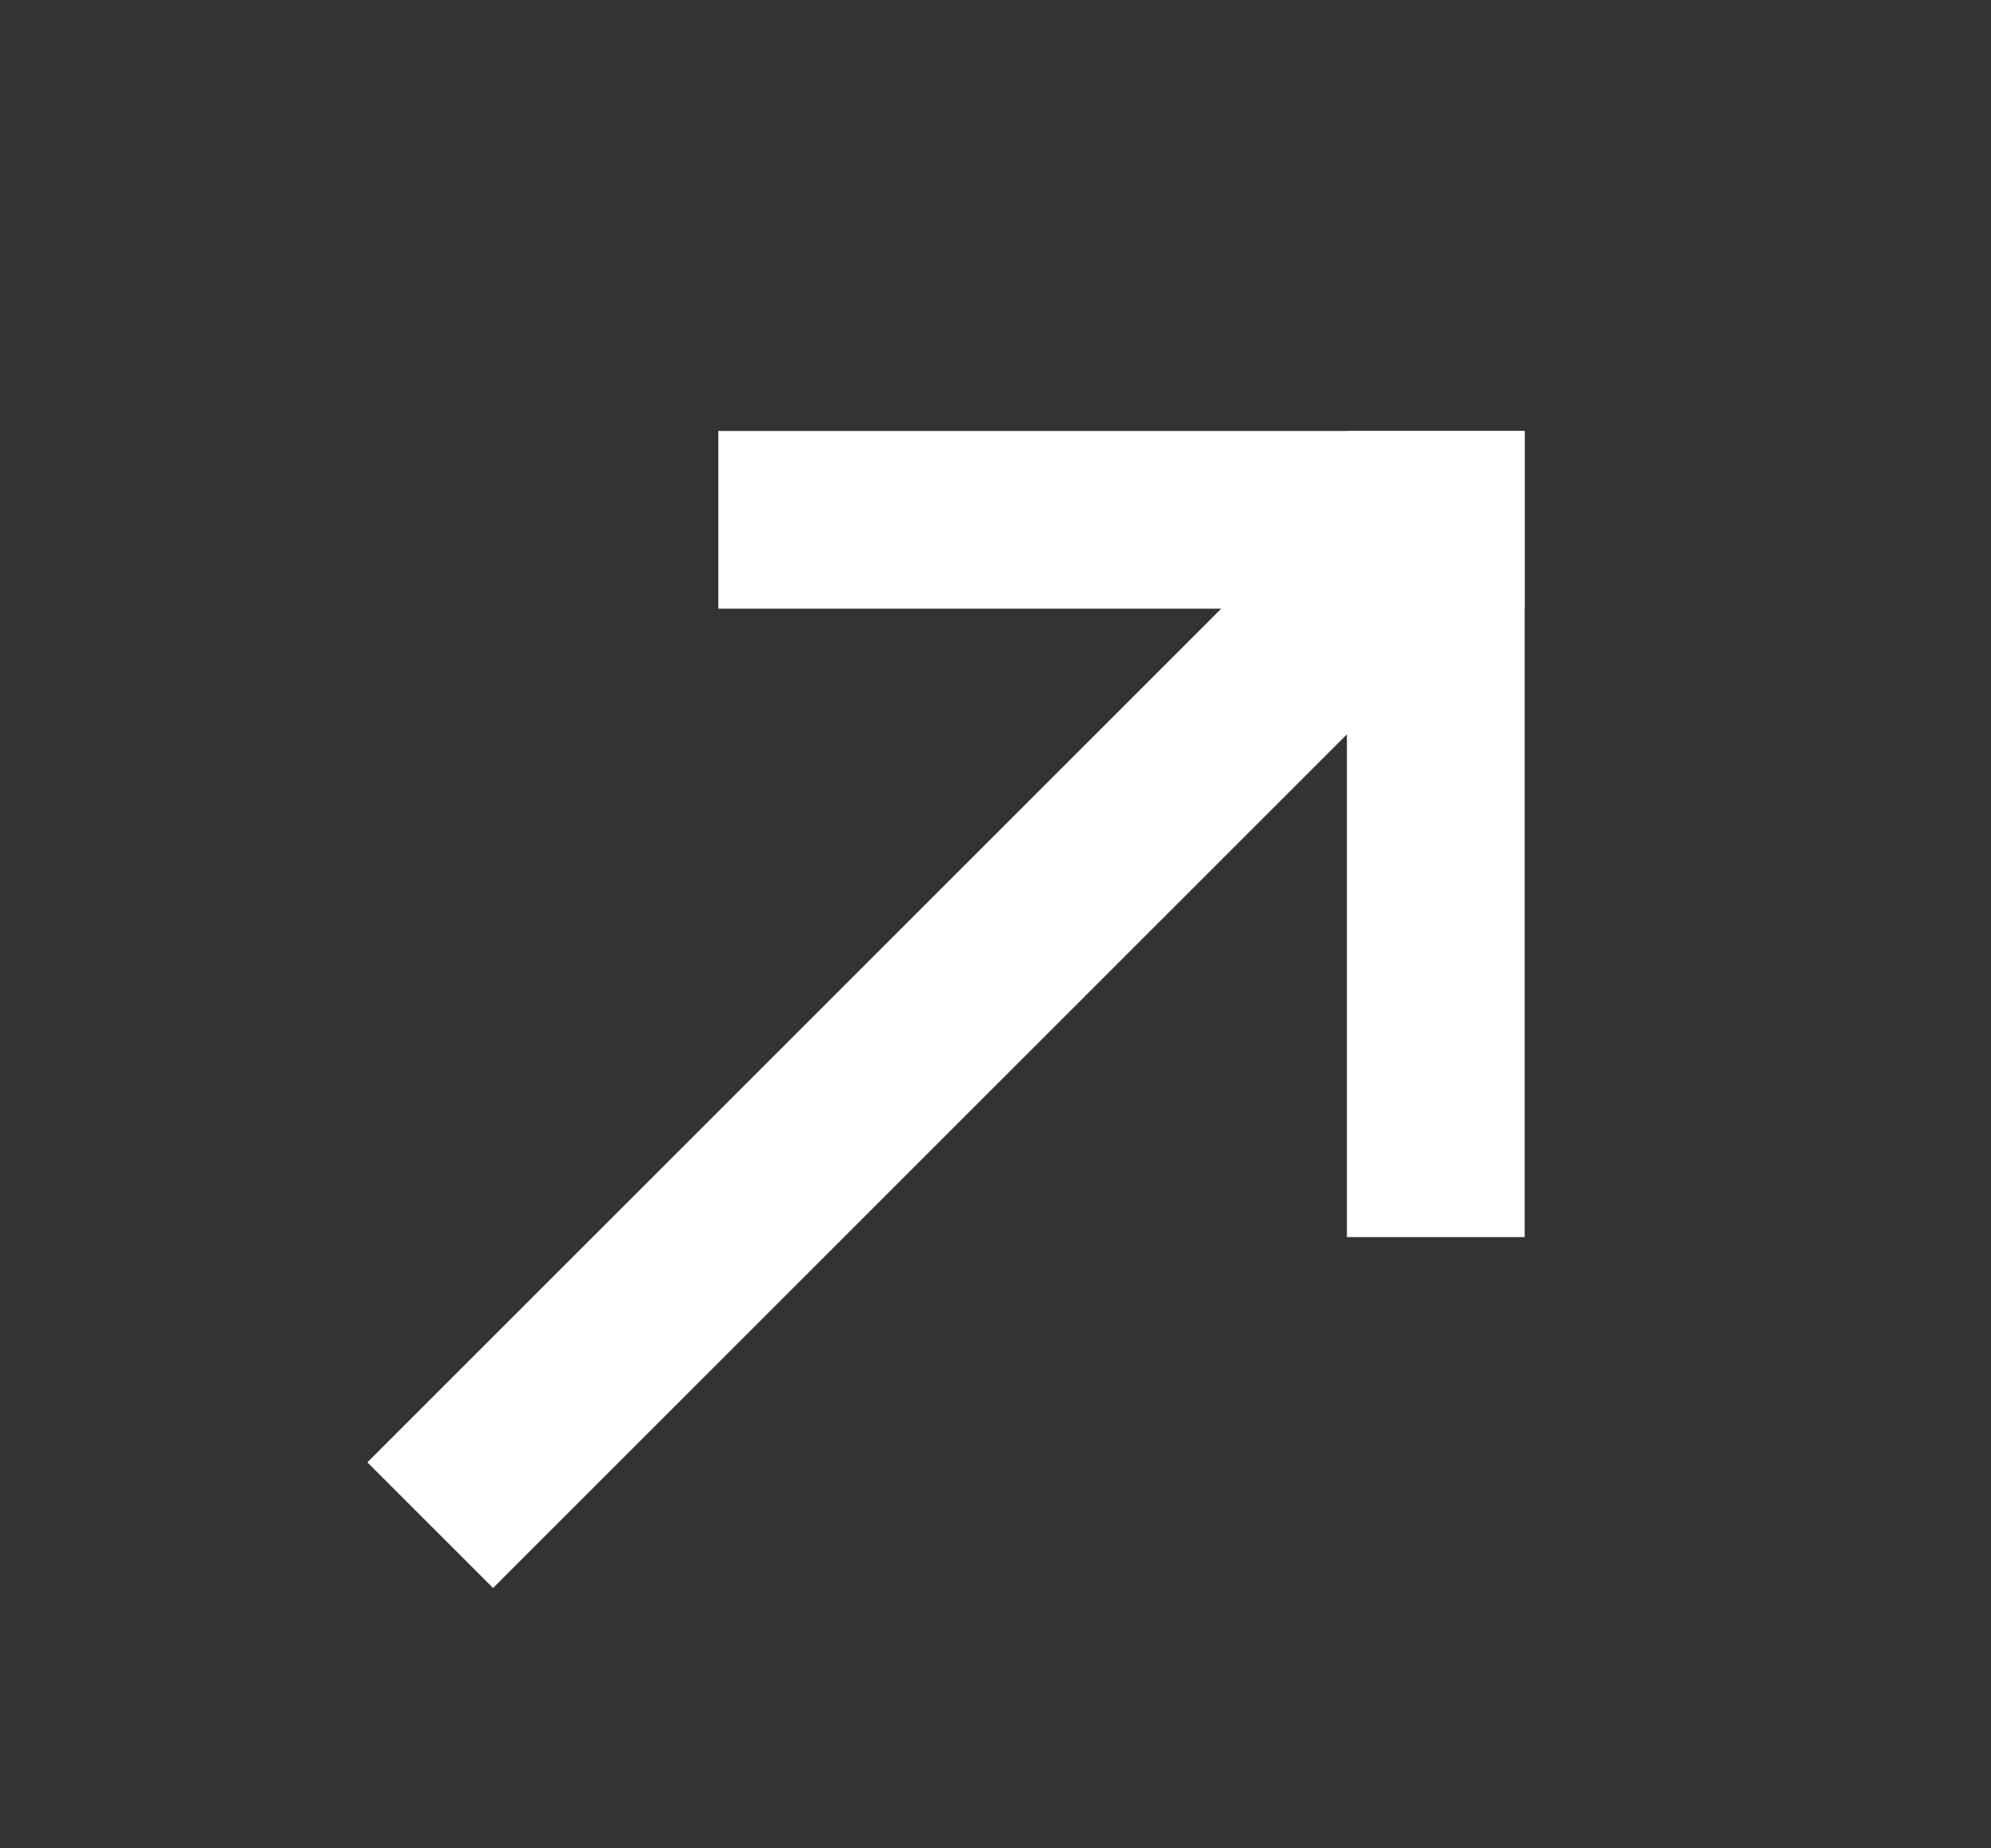 <?xml version="1.0" encoding="UTF-8"?> <svg xmlns="http://www.w3.org/2000/svg" width="14" height="13" viewBox="0 0 14 13" fill="none"><rect x="0" y="0" width="14" height="13" fill="#333333" stroke="none"/><path d="M9.654 4.098L3.467 10.285" stroke="white" stroke-width="1.25" stroke-linecap="square" stroke-linejoin="round"></path><path d="M10.096 8.076V3.657" stroke="white" stroke-width="1.25" stroke-linecap="square" stroke-linejoin="round"></path><path d="M5.676 3.656H10.095" stroke="white" stroke-width="1.25" stroke-linecap="square" stroke-linejoin="round"></path></svg> 